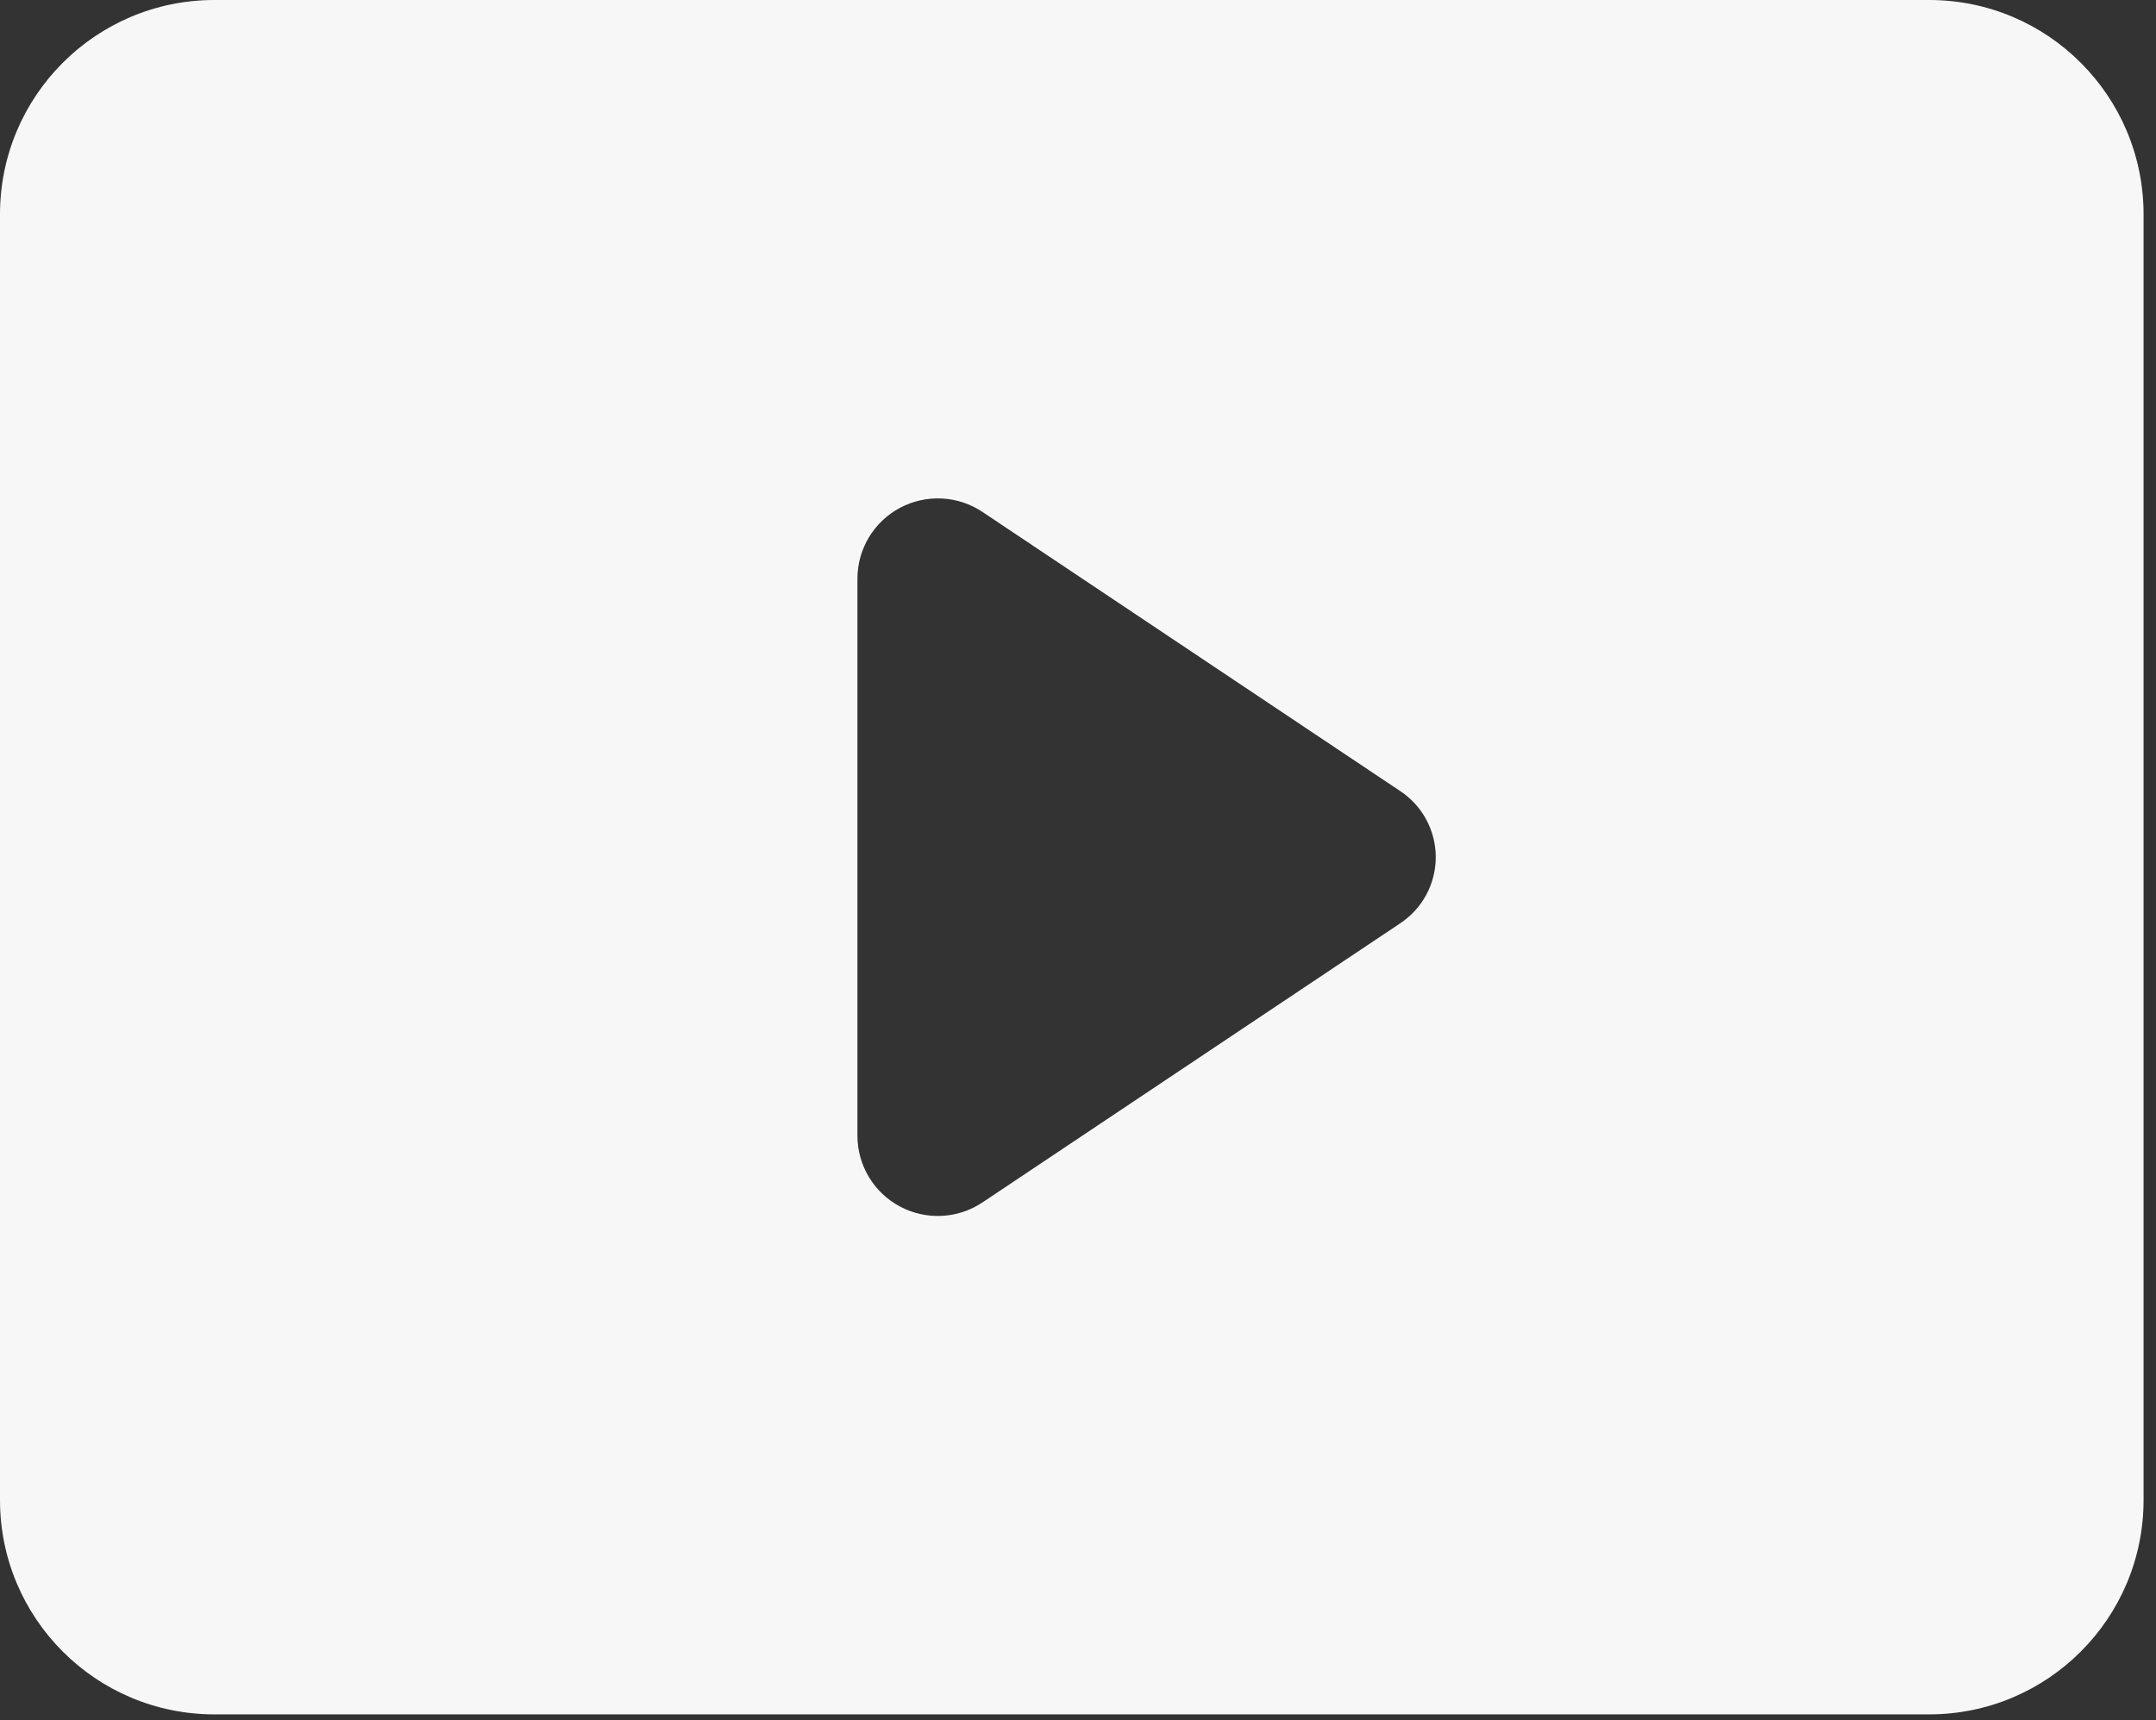 <svg width="109" height="87" viewBox="0 0 109 87" fill="none" xmlns="http://www.w3.org/2000/svg">
<rect x="0" y="0" width="109" height="87" fill="#333333" stroke="none"/>
<path fill-rule="evenodd" clip-rule="evenodd" d="M10.837 0H97.534C103.519 0 108.371 4.852 108.371 10.837V75.86C108.371 81.845 103.519 86.697 97.534 86.697H10.837C4.852 86.697 0 81.845 0 75.86V10.837C0 4.852 4.852 0 10.837 0ZM49.688 60.796L70.766 46.708C71.902 45.968 72.587 44.704 72.587 43.348C72.587 41.993 71.902 40.729 70.766 39.989L49.688 25.901C48.444 25.06 46.837 24.974 45.509 25.677C44.182 26.38 43.351 27.758 43.348 29.26V57.437C43.351 58.939 44.182 60.317 45.509 61.02C46.837 61.723 48.444 61.637 49.688 60.796Z" fill="#F7F7F7"/>
</svg>

